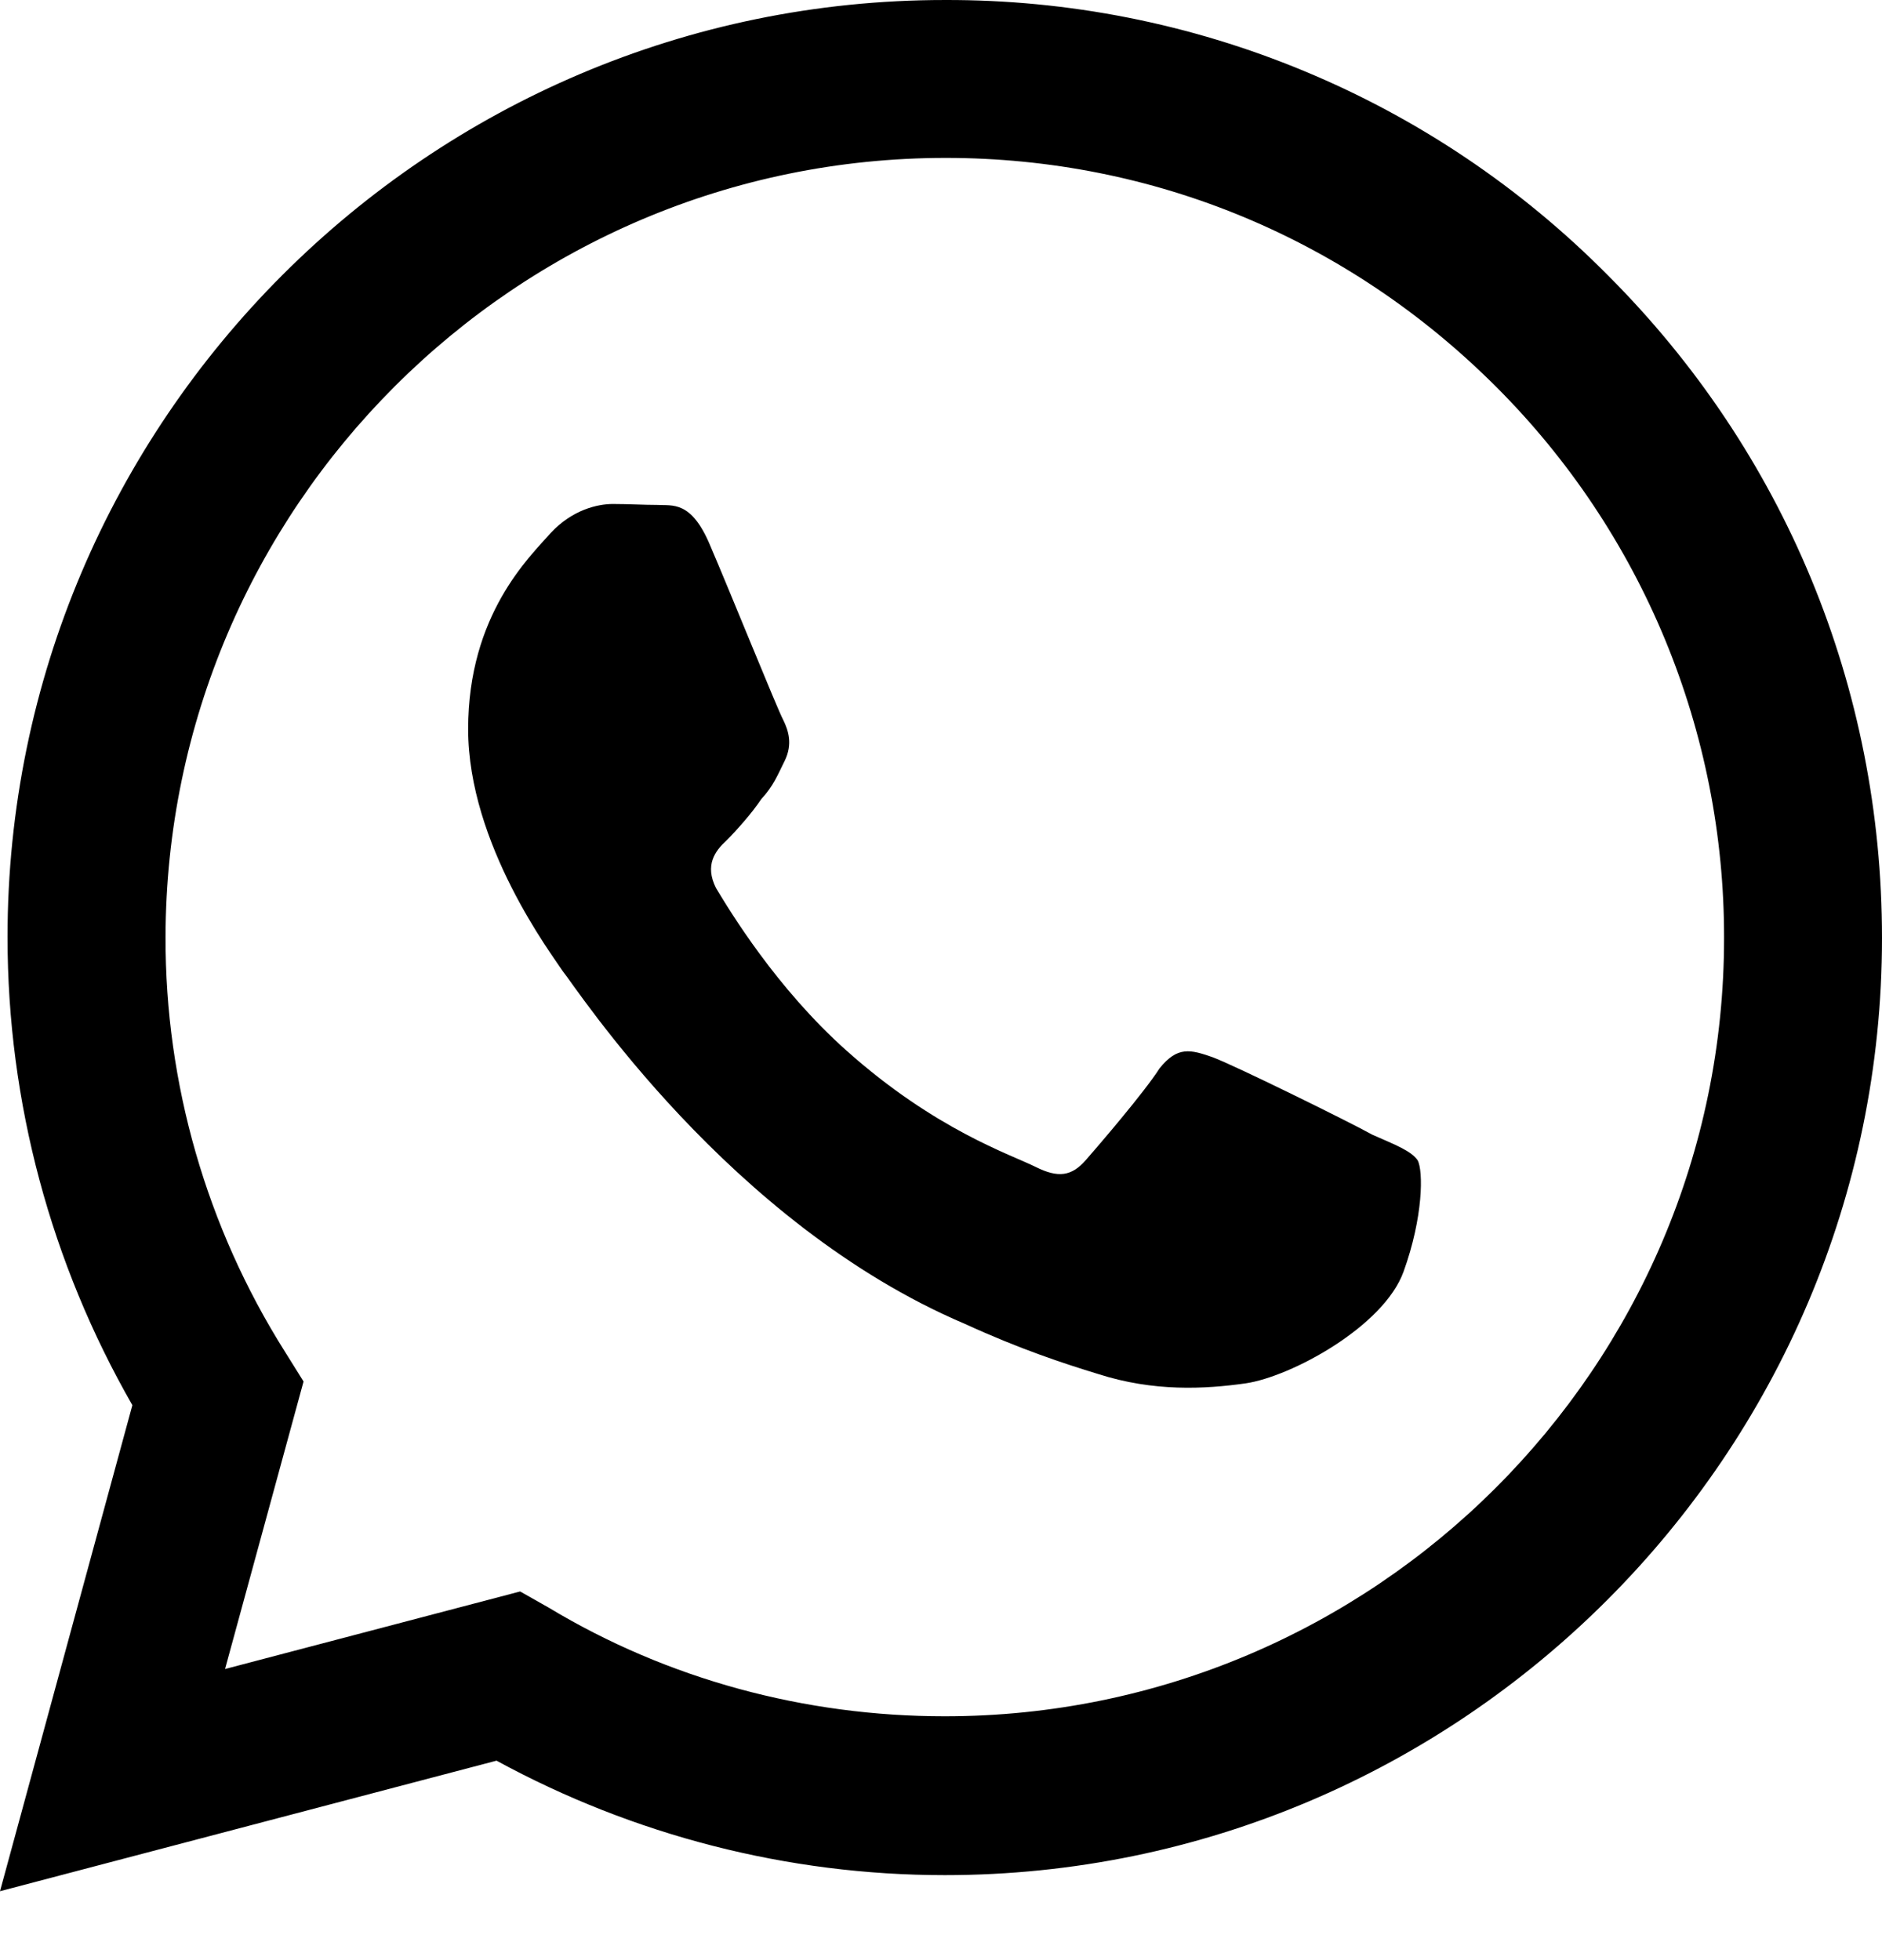 <?xml version="1.0" encoding="UTF-8"?> <svg xmlns="http://www.w3.org/2000/svg" width="24" height="25" viewBox="0 0 24 25" fill="none"> <path d="M12.048 7.18428e-05C5.463 7.18428e-05 0.096 5.367 0.096 11.952C0.096 14.062 0.651 16.113 1.688 17.922L0 24.121L6.332 22.456C8.08 23.409 10.046 23.916 12.048 23.916C18.633 23.916 24 18.549 24 11.964C24 8.768 22.758 5.765 20.503 3.51C19.397 2.393 18.08 1.507 16.628 0.905C15.177 0.302 13.62 -0.005 12.048 7.18428e-05V7.18428e-05ZM12.06 2.014C14.714 2.014 17.198 3.051 19.079 4.933C20.003 5.856 20.735 6.952 21.234 8.159C21.732 9.365 21.988 10.658 21.986 11.964C21.986 17.439 17.524 21.89 12.048 21.89C10.263 21.89 8.515 21.419 6.995 20.503L6.633 20.298L2.87 21.287L3.871 17.62L3.63 17.234C2.634 15.653 2.107 13.821 2.111 11.952C2.123 6.476 6.573 2.014 12.06 2.014V2.014ZM7.815 6.428C7.622 6.428 7.296 6.501 7.019 6.802C6.754 7.104 5.97 7.839 5.97 9.299C5.97 10.77 7.043 12.181 7.176 12.386C7.345 12.591 9.298 15.606 12.302 16.884C13.013 17.21 13.568 17.391 14.002 17.524C14.714 17.753 15.365 17.717 15.883 17.644C16.462 17.56 17.644 16.921 17.898 16.221C18.151 15.522 18.151 14.931 18.078 14.798C17.994 14.678 17.801 14.605 17.5 14.472C17.198 14.304 15.727 13.58 15.461 13.483C15.184 13.387 15.015 13.339 14.786 13.628C14.593 13.93 14.014 14.605 13.845 14.798C13.664 15.003 13.495 15.027 13.206 14.883C12.893 14.726 11.928 14.412 10.794 13.399C9.902 12.603 9.311 11.626 9.13 11.325C8.985 11.035 9.118 10.854 9.262 10.722C9.395 10.589 9.588 10.372 9.709 10.191C9.865 10.022 9.914 9.89 10.01 9.697C10.107 9.492 10.058 9.323 9.986 9.178C9.914 9.045 9.311 7.55 9.057 6.959C8.816 6.38 8.575 6.452 8.382 6.44C8.213 6.44 8.02 6.428 7.815 6.428V6.428Z" fill="black"></path> </svg> 